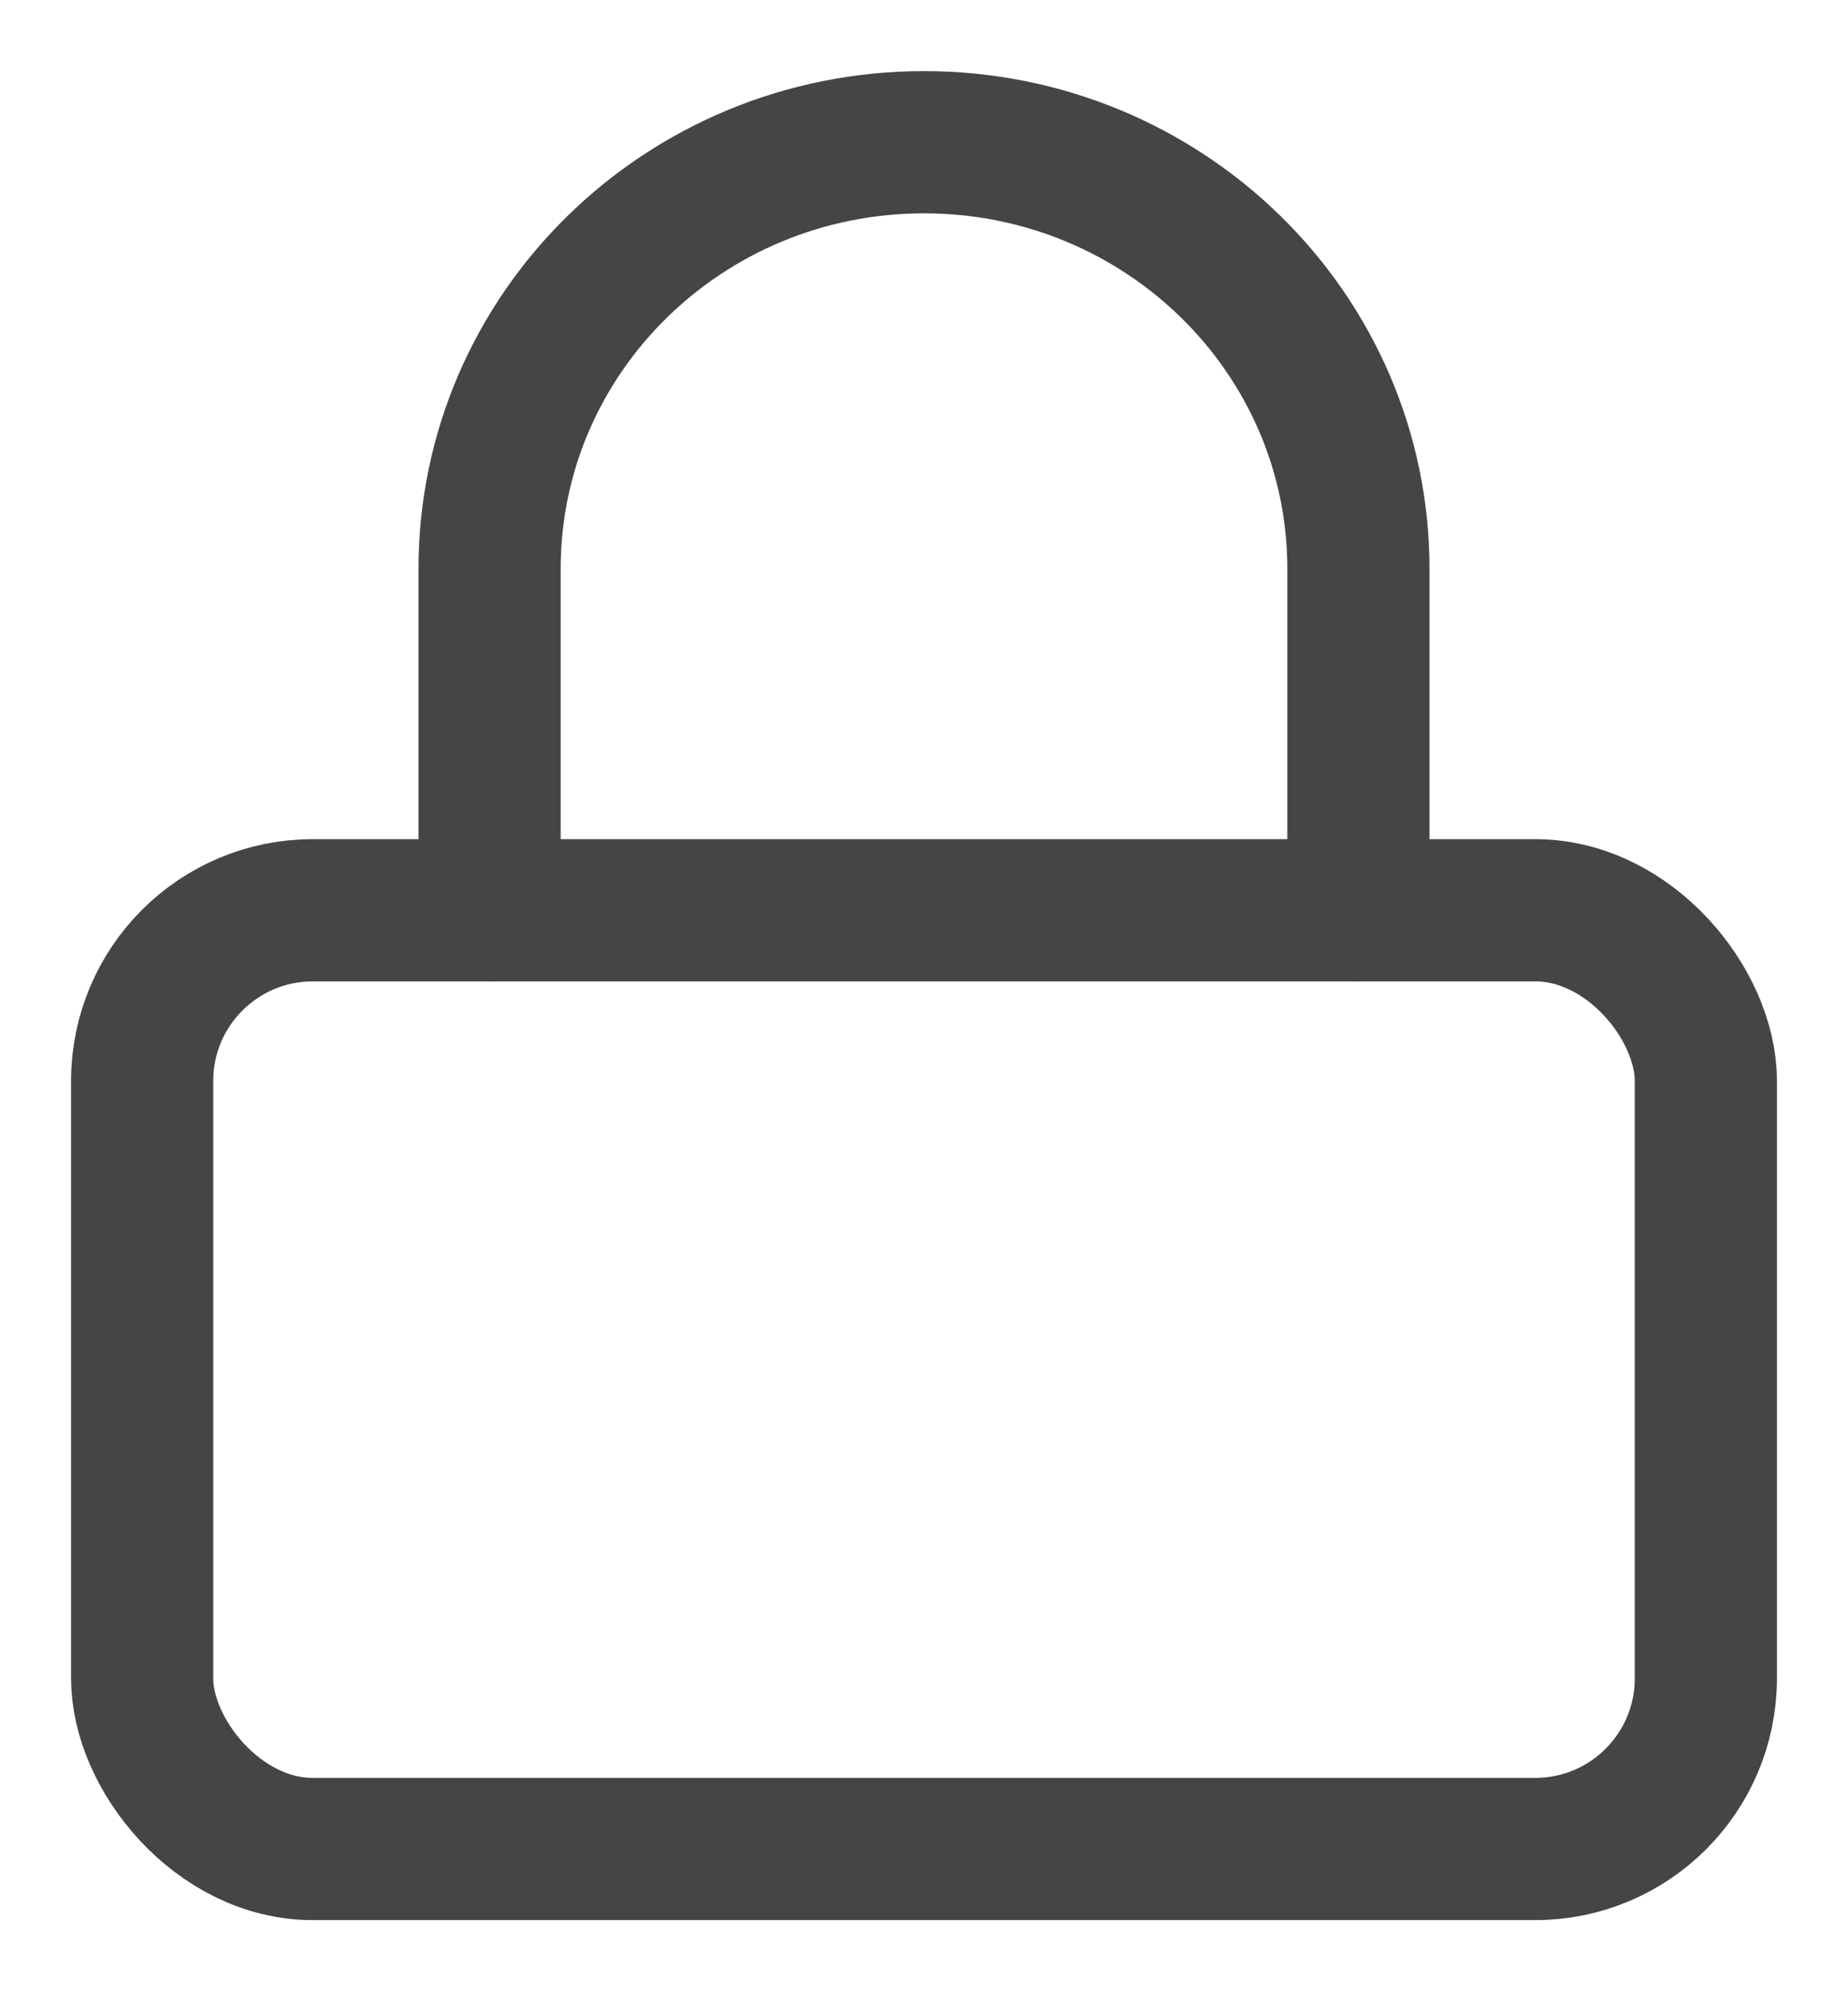 <svg xmlns="http://www.w3.org/2000/svg" width="13" height="14" viewBox="0 0 13 14">
    <g fill="none" fill-rule="evenodd" stroke="#454545" stroke-linecap="round" stroke-linejoin="round" transform="translate(1 1)">
        <rect width="11" height="6.6" y="5.4" rx="1.2"/>
        <path d="M2.444 5.4V3c0-1.657 1.368-3 3.056-3s3.056 1.343 3.056 3v2.4"/>
    </g>
</svg>
